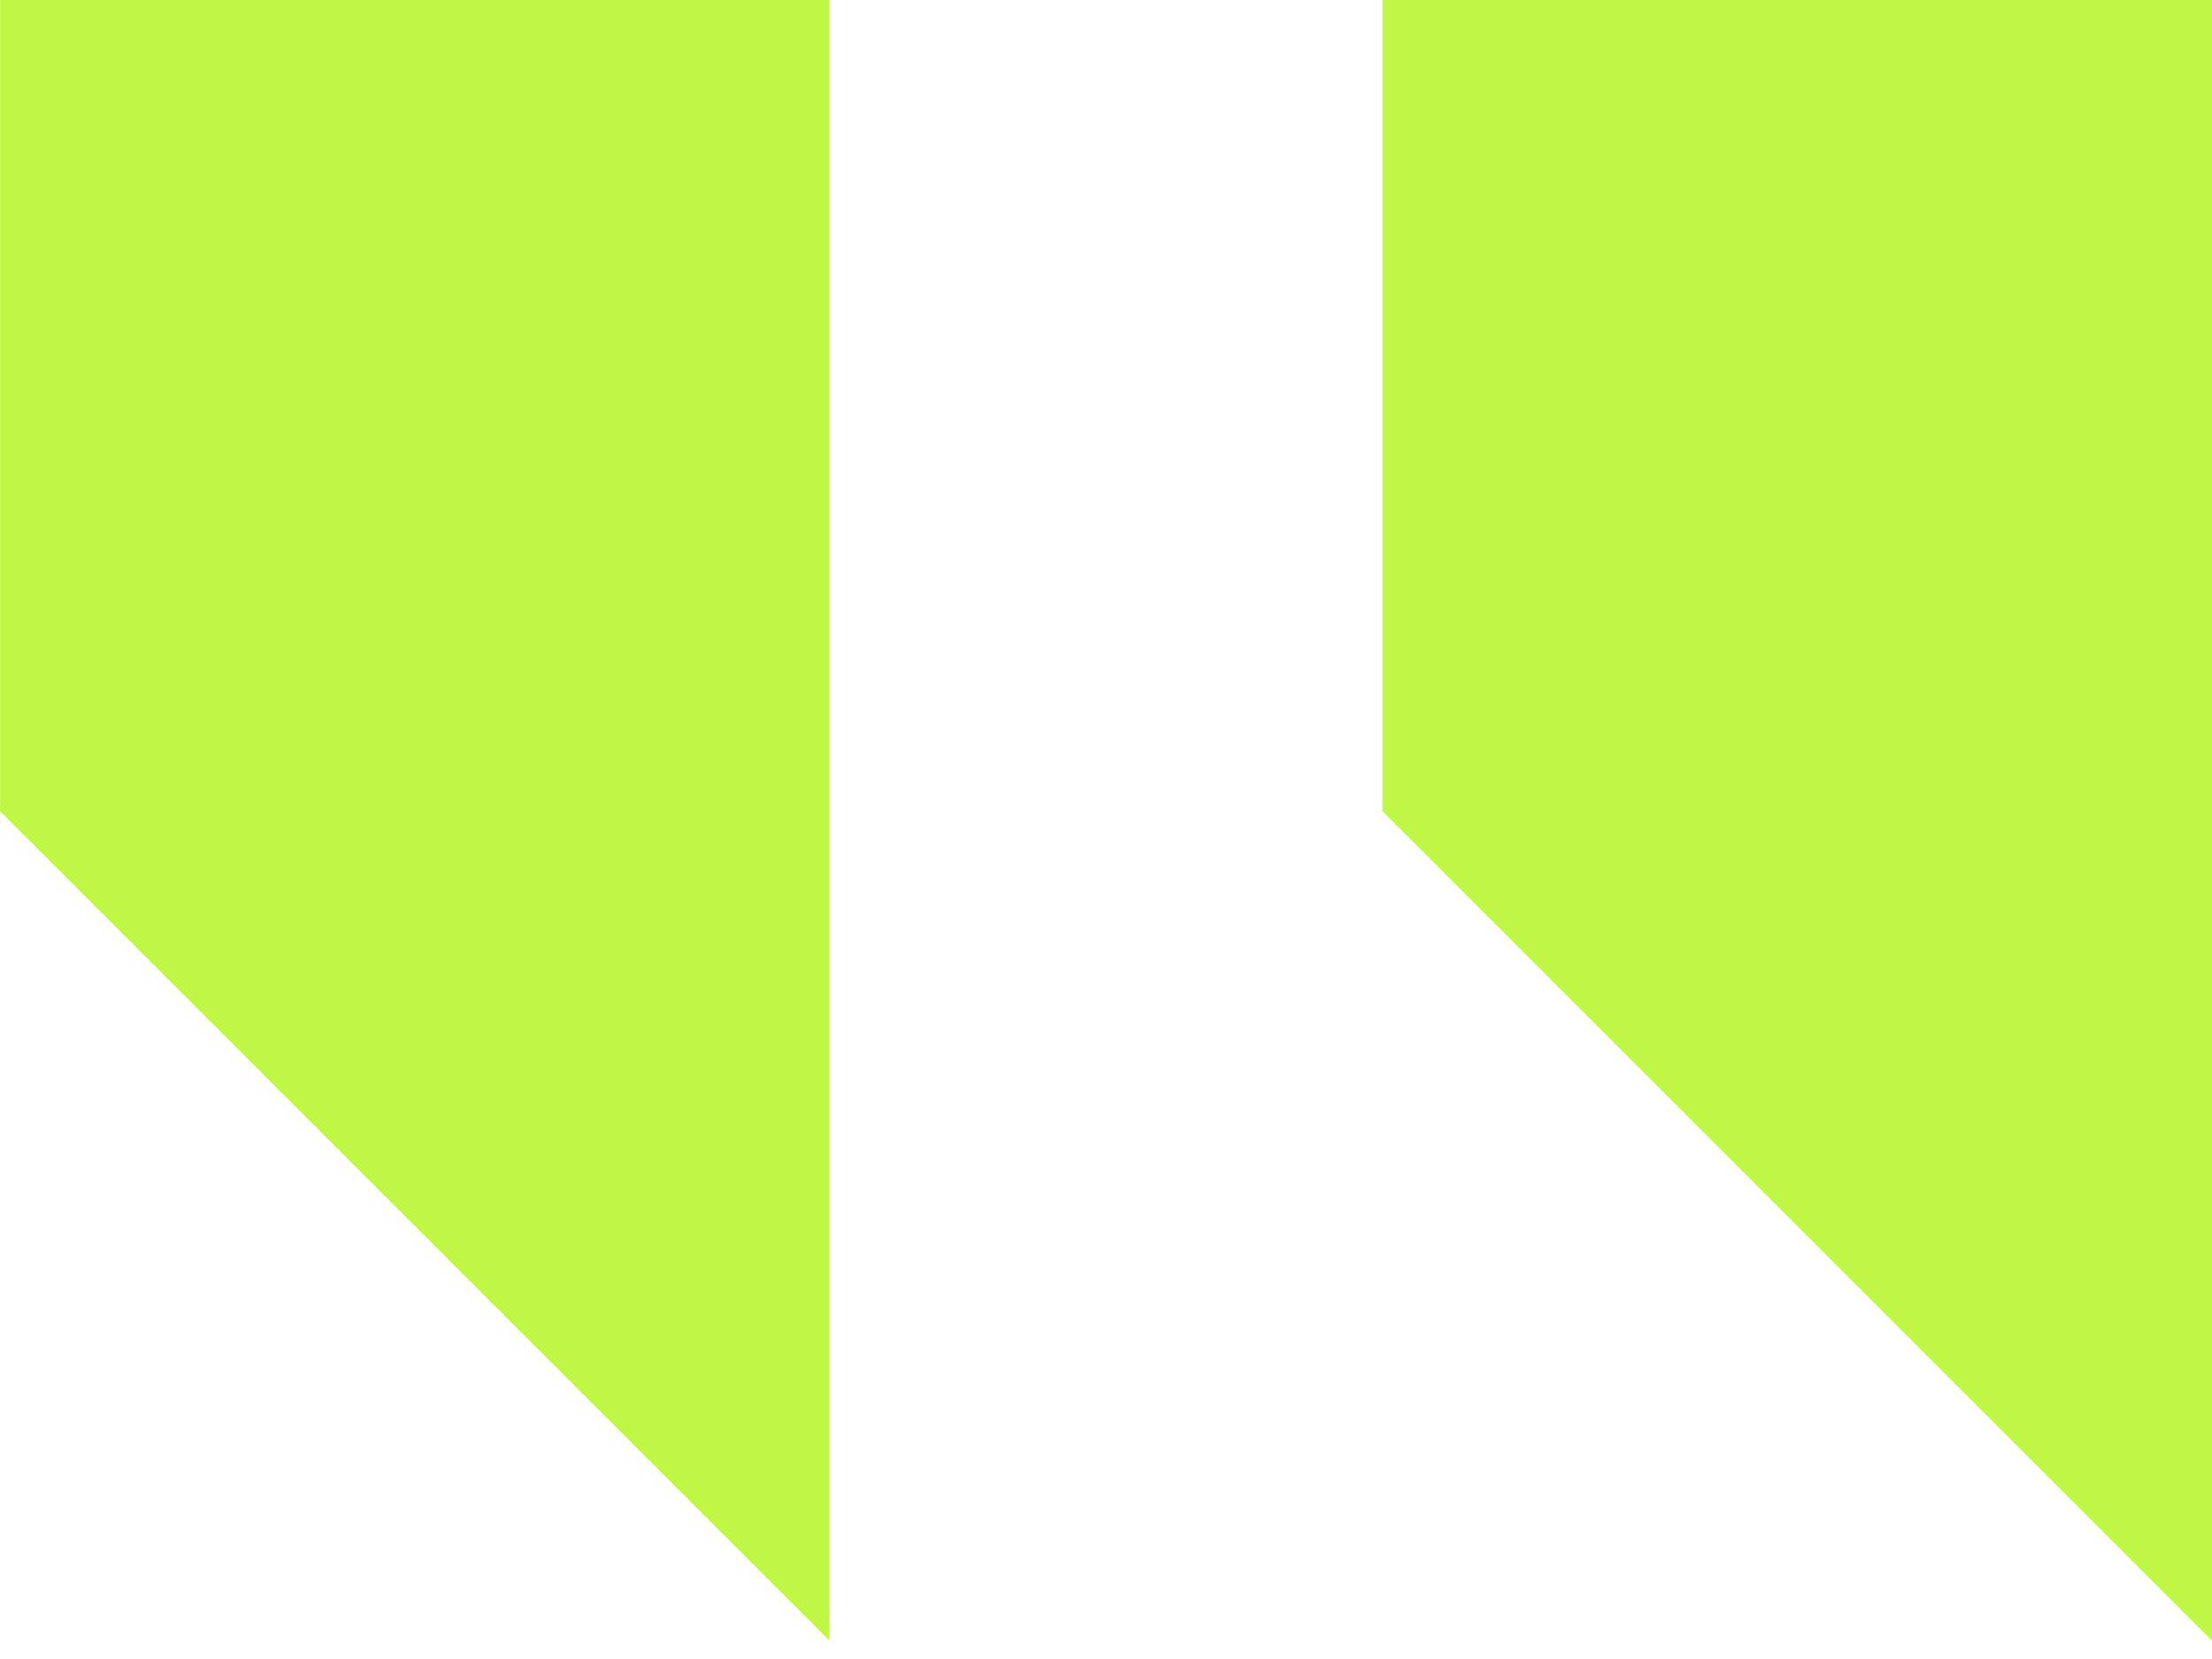 <svg width="24" height="18" viewBox="0 0 24 18" fill="none" xmlns="http://www.w3.org/2000/svg">
<g clip-path="url(#clip0_6007_2640)">
<path d="M24 -0.2V17.8L15 8.8V-0.2H24Z" fill="#BFF747"/>
<path d="M9.001 -0.2V17.8L0.001 8.8V-0.2H9.001Z" fill="#BFF747"/>
</g>
<defs>
<clipPath id="clip0_6007_2640">
<rect width="24" height="18" fill="white" transform="matrix(-1 0 0 1 24 0)"/>
</clipPath>
</defs>
</svg>
